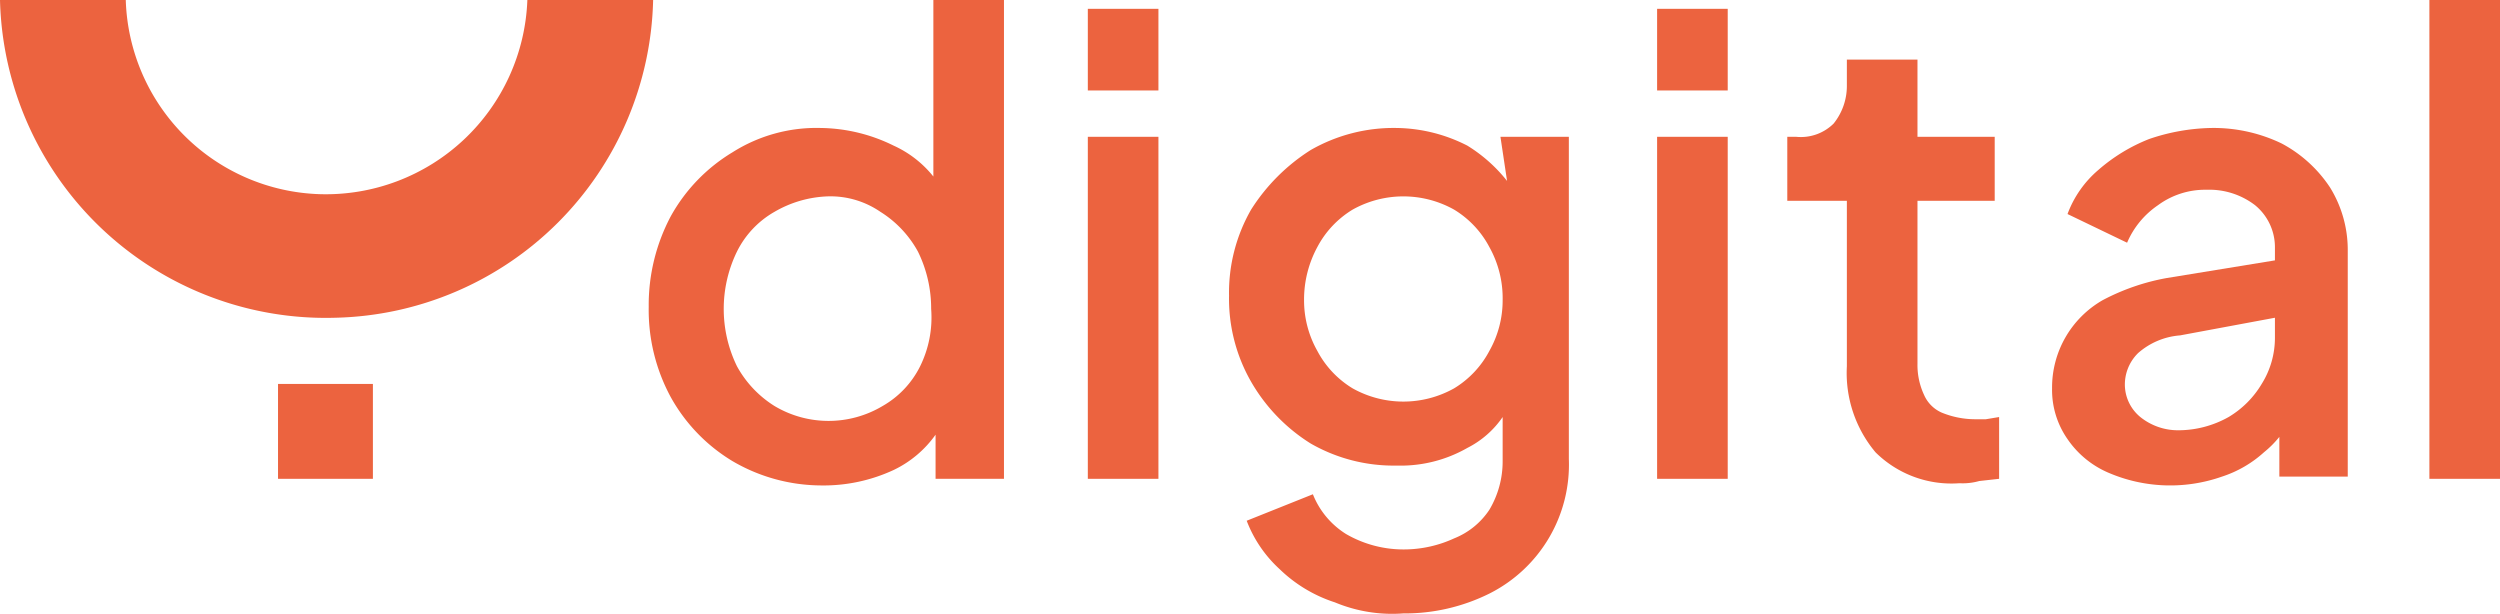 <svg xmlns="http://www.w3.org/2000/svg" viewBox="0 0 113.3 27.83"><g id="e287ae5c-c286-4665-9d8c-eb82b73fcf82" data-name="Livello 2"><g id="b7895337-4b0d-4641-8653-1420055c82b3" data-name="Livello 1"><g id="a224d9a6-f310-4d8d-8557-99b6ad9b5869" data-name="ad86b751-972c-48a7-82b9-40ca5ed27080"><g id="e63a1244-56fa-4345-870b-08d9d304b007" data-name="abf273d3-530a-4f09-8bf8-161c5fad7394"><path d="M41.7,16.6A4.24,4.24,0,0,1,40,18.4a4.78,4.78,0,0,1-4.9,0,4.9,4.9,0,0,1-1.7-1.8,5.93,5.93,0,0,1,0-5.2,4.24,4.24,0,0,1,1.7-1.8,5.13,5.13,0,0,1,2.4-.7,4,4,0,0,1,2.4.7,4.9,4.9,0,0,1,1.7,1.8,5.83,5.83,0,0,1,.6,2.6,5,5,0,0,1-.5,2.6M42.3,8a4.89,4.89,0,0,0-1.8-1.4,7.64,7.64,0,0,0-3.3-.8,7.11,7.11,0,0,0-4,1.1,7.79,7.79,0,0,0-2.8,2.9,8.57,8.57,0,0,0-1,4.1,8.3,8.3,0,0,0,1,4.1,7.79,7.79,0,0,0,2.8,2.9,8,8,0,0,0,4,1.1,7.54,7.54,0,0,0,3.3-.7,4.94,4.94,0,0,0,1.9-1.6v2h3.1V0H42.3Z" style="fill:#ec633f"></path><rect x="49.3" y="0.4" width="3.2" height="3.7" style="fill:#ec633f"></rect><rect x="49.3" y="6.2" width="3.2" height="15.5" style="fill:#ec633f"></rect><path d="M67.5,15.9a4.36,4.36,0,0,1-1.6,1.7,4.71,4.71,0,0,1-4.6,0,4.36,4.36,0,0,1-1.6-1.7,4.65,4.65,0,0,1-.6-2.3,5,5,0,0,1,.6-2.4,4.36,4.36,0,0,1,1.6-1.7,4.71,4.71,0,0,1,4.6,0,4.36,4.36,0,0,1,1.6,1.7,4.75,4.75,0,0,1,.6,2.4,4.65,4.65,0,0,1-.6,2.3m.8-7.7a6.9,6.9,0,0,0-1.8-1.6,7.22,7.22,0,0,0-3.2-.8,7.56,7.56,0,0,0-3.9,1,8.7,8.7,0,0,0-2.7,2.7,7.56,7.56,0,0,0-1,3.9,7.56,7.56,0,0,0,1,3.9,8,8,0,0,0,2.7,2.8,7.56,7.56,0,0,0,3.9,1,6.09,6.09,0,0,0,3.2-.8,4.28,4.28,0,0,0,1.6-1.4v2a4.28,4.28,0,0,1-.6,2.2,3.44,3.44,0,0,1-1.6,1.3,5.45,5.45,0,0,1-2.2.5,5.19,5.19,0,0,1-2.7-.7,3.76,3.76,0,0,1-1.5-1.8l-3,1.2A5.74,5.74,0,0,0,58,25.8a6.44,6.44,0,0,0,2.5,1.5,6.75,6.75,0,0,0,3.1.5,8.6,8.6,0,0,0,3.9-.9,6.54,6.54,0,0,0,3.6-6.1V6.2H68Z" style="fill:#ec633f"></path><rect x="75.1" y="0.4" width="3.2" height="3.7" style="fill:#ec633f"></rect><rect x="75.1" y="6.2" width="3.2" height="15.5" style="fill:#ec633f"></rect><path d="M89.5,19a4,4,0,0,1-1.5-.3,1.55,1.55,0,0,1-.8-.8,3.19,3.19,0,0,1-.3-1.4V9.1h3.5V6.2H86.9V2.7H83.7V3.9a2.72,2.72,0,0,1-.6,1.7,2.11,2.11,0,0,1-1.7.6H81V9.1h2.7v7.5A5.59,5.59,0,0,0,85,20.5a4.89,4.89,0,0,0,3.8,1.4,2.77,2.77,0,0,0,.9-.1l.9-.1V18.9L90,19h-.5" style="fill:#ec633f"></path><path d="M103.1,15.3a3.94,3.94,0,0,1-.6,2.1,4.31,4.31,0,0,1-1.5,1.5,4.65,4.65,0,0,1-2.3.6,2.72,2.72,0,0,1-1.7-.6,1.91,1.91,0,0,1-.7-1.4,2,2,0,0,1,.6-1.5,3.26,3.26,0,0,1,1.9-.8l4.3-.8Zm.3-8.8a7.11,7.11,0,0,0-3.2-.7,9.18,9.18,0,0,0-2.8.5,7.89,7.89,0,0,0-2.3,1.4,4.83,4.83,0,0,0-1.4,2L96.4,11a3.91,3.91,0,0,1,1.4-1.7,3.6,3.6,0,0,1,2.2-.7,3.41,3.41,0,0,1,2.2.7,2.46,2.46,0,0,1,.9,1.9v.6l-4.9.8a10,10,0,0,0-2.9,1,4.56,4.56,0,0,0-2.3,4,3.89,3.89,0,0,0,.7,2.3,4.28,4.28,0,0,0,1.8,1.5,7.08,7.08,0,0,0,5.2.2,5.24,5.24,0,0,0,1.9-1.1,4.62,4.62,0,0,0,.7-.7v1.8h3.1V11.3a5.38,5.38,0,0,0-.8-2.8,6,6,0,0,0-2.2-2" style="fill:#ec633f"></path><rect x="110.1" width="3.2" height="21.7" style="fill:#ec633f"></rect><rect x="12.6" y="17.4" width="4.3" height="4.3" style="fill:#ec633f"></rect><path d="M23.9,0a9.14,9.14,0,0,1-9.4,8.8A9.08,9.08,0,0,1,5.7,0H0A14.77,14.77,0,0,0,15.2,14.4,14.74,14.74,0,0,0,29.6,0Z" style="fill:#ec633f"></path></g></g></g></g></svg>